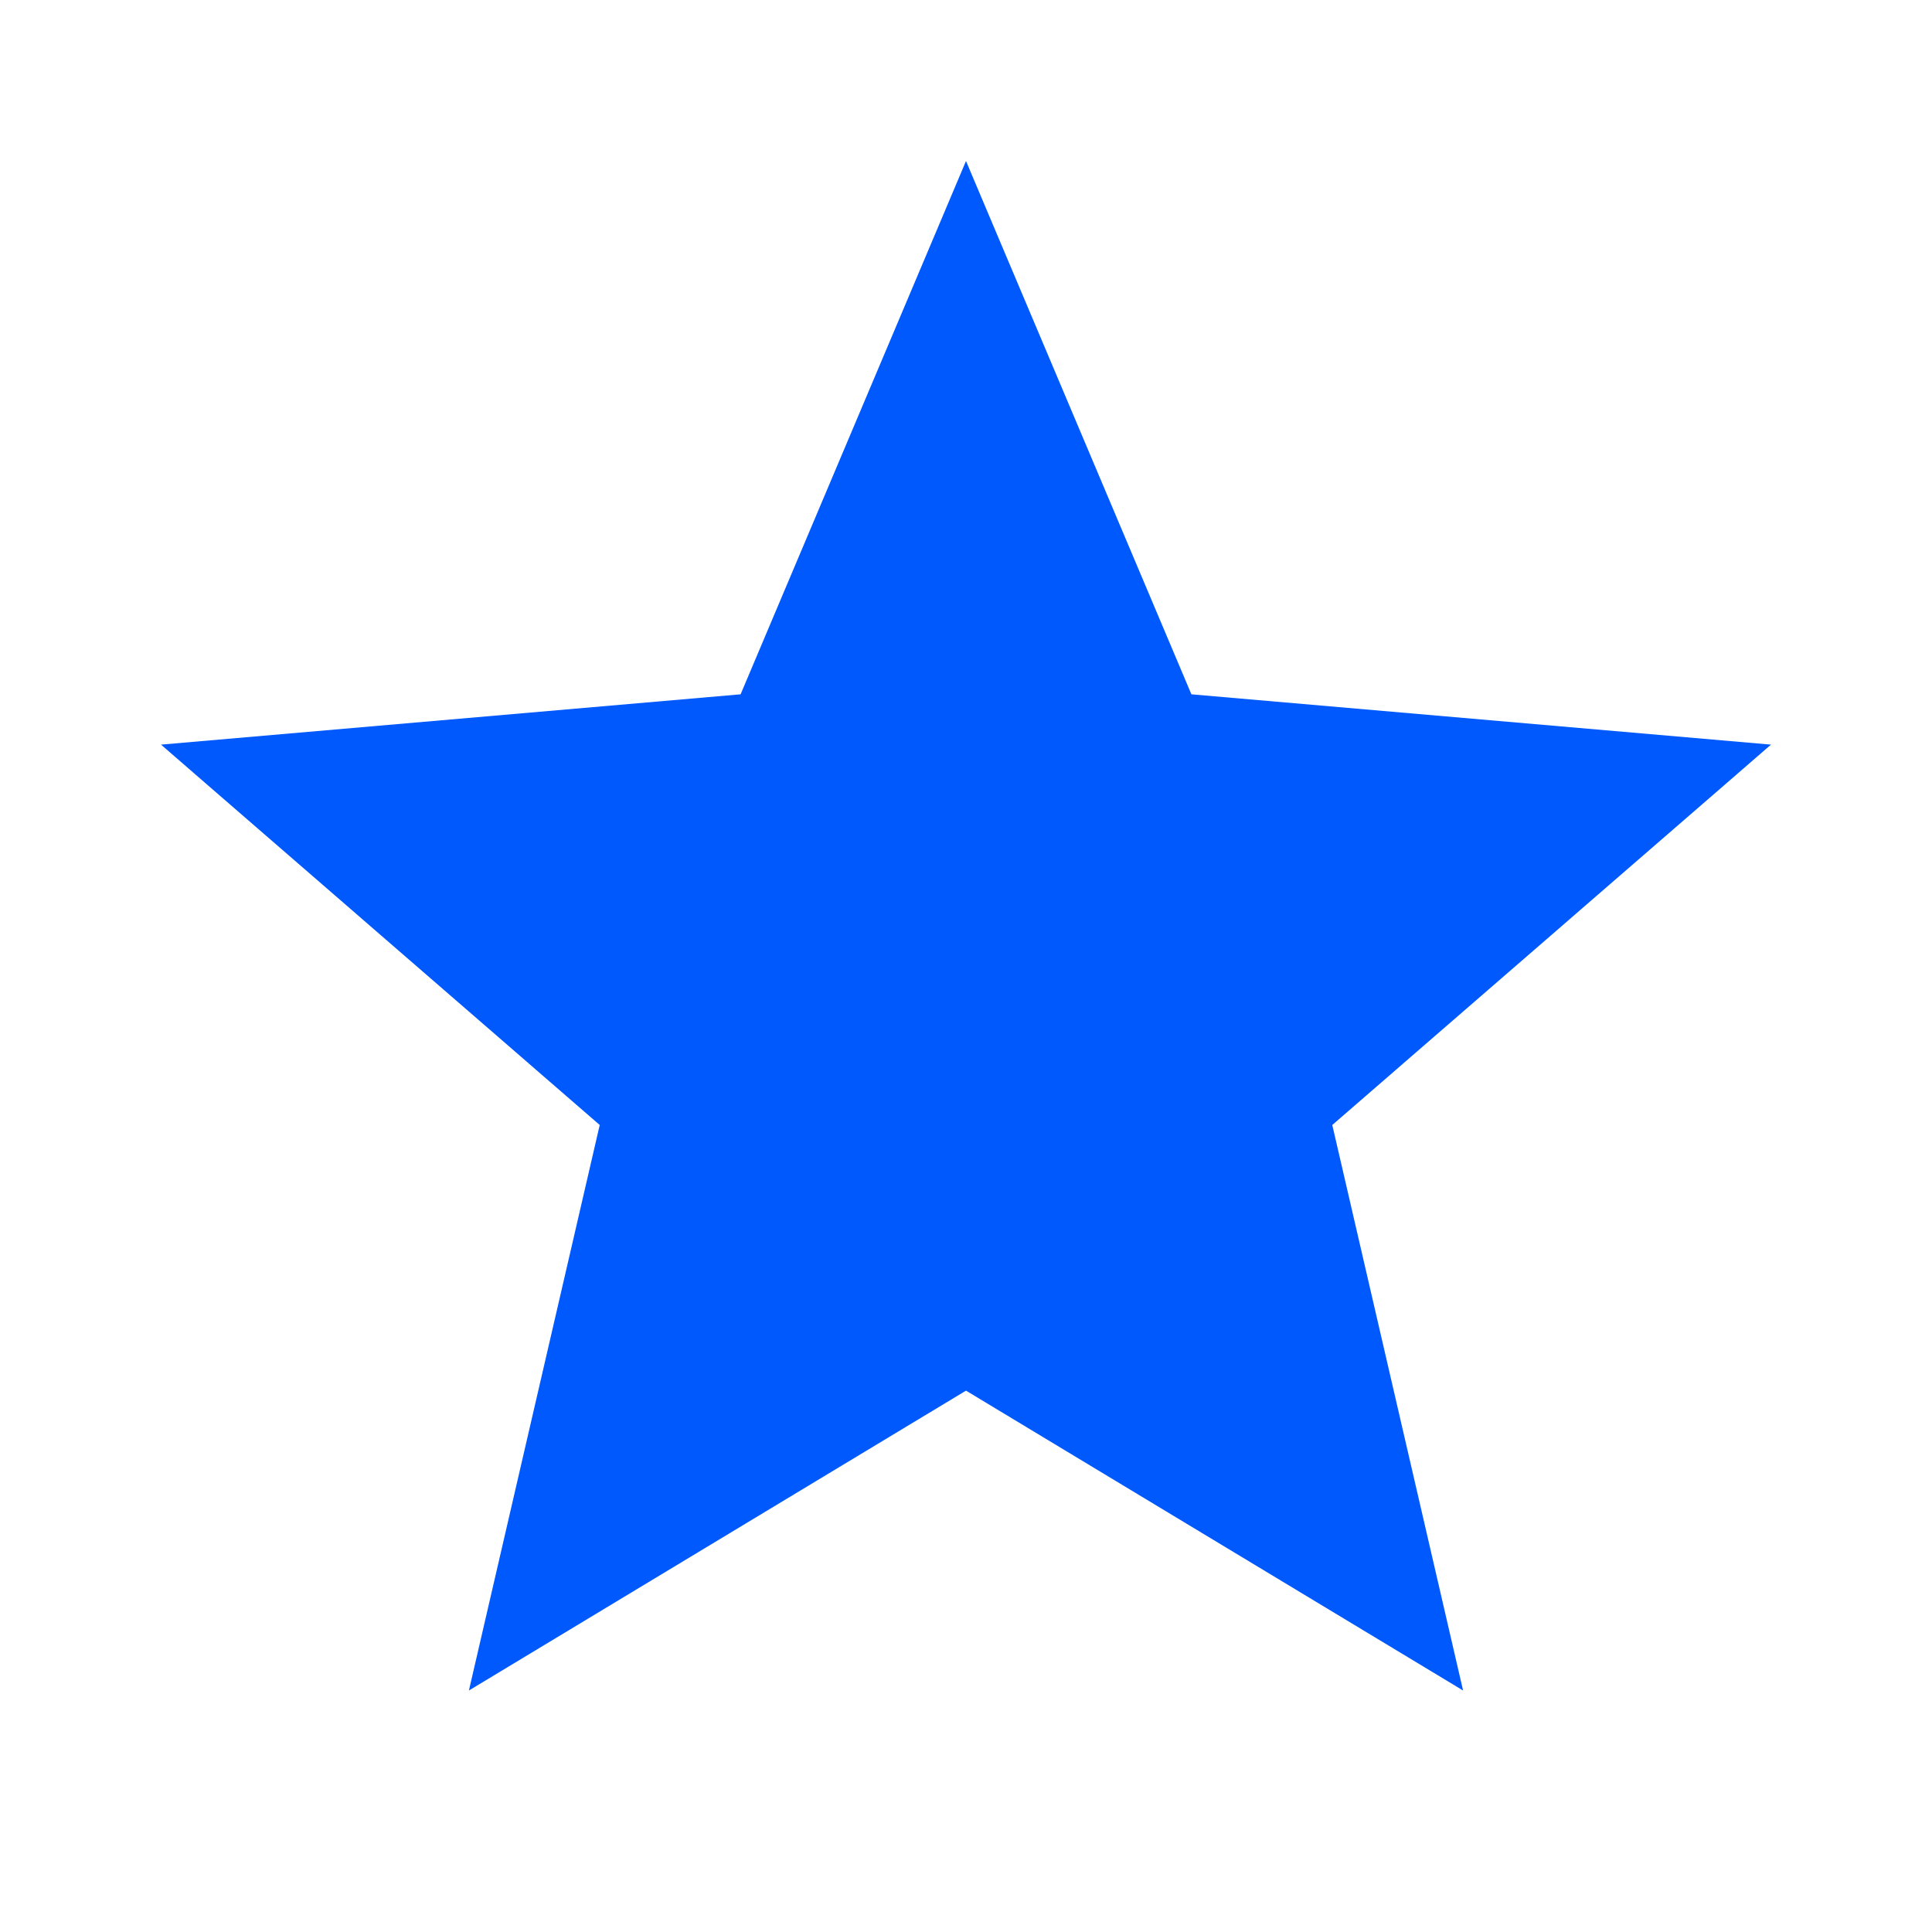 <svg xmlns="http://www.w3.org/2000/svg" height="24px" viewBox="0 -960 960 960" width="24px" fill="#0059fc"><path d="m233-120 65-281L80-590l288-25 112-265 112 265 288 25-218 189 65 281-247-149-247 149Z"/></svg>